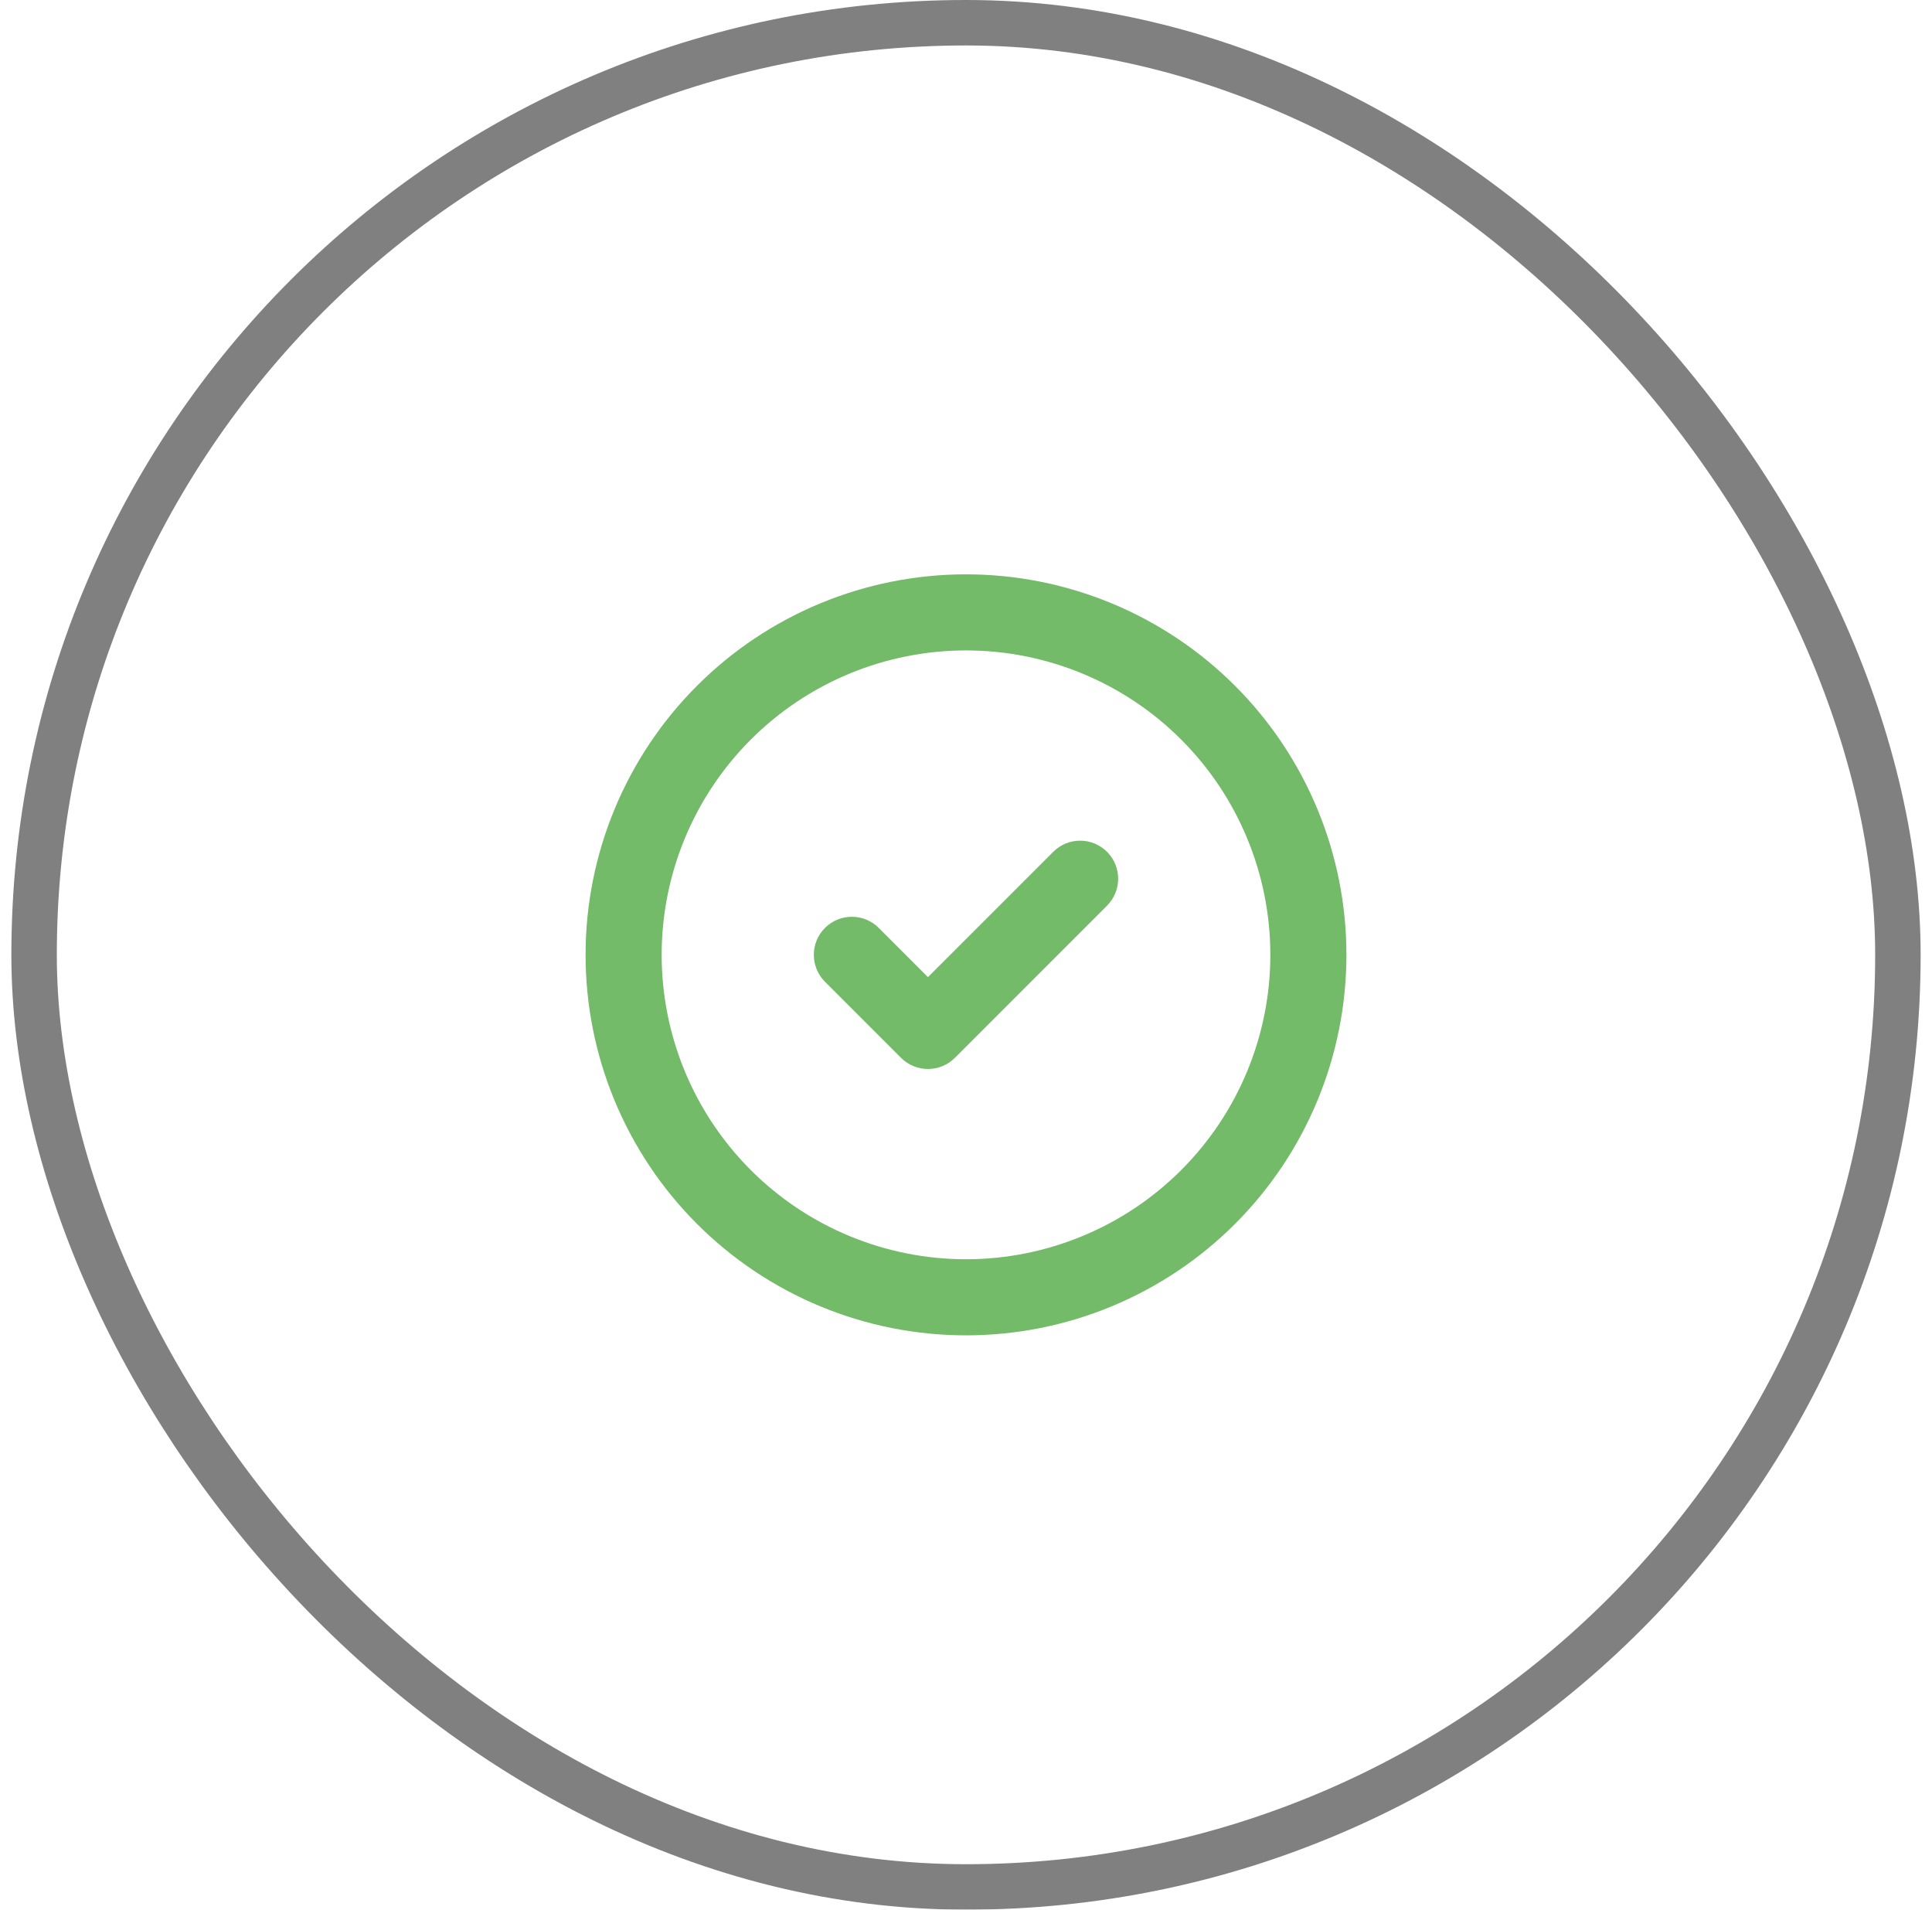 <svg width="85" height="84" viewBox="0 0 85 84" fill="none" xmlns="http://www.w3.org/2000/svg">
<g filter="url(#filter0_b_68_770)">
<rect x="1.5" y="1" width="82" height="82" rx="41" stroke="#616161" stroke-opacity="0.8" stroke-width="2"/>
</g>
<path fill-rule="evenodd" clip-rule="evenodd" d="M36.095 26.537C38.126 25.696 40.302 25.263 42.5 25.263C44.698 25.263 46.874 25.696 48.905 26.537C50.936 27.378 52.781 28.611 54.335 30.165C55.889 31.719 57.122 33.564 57.963 35.595C58.804 37.626 59.237 39.802 59.237 42C59.237 44.198 58.804 46.374 57.963 48.405C57.122 50.436 55.889 52.281 54.335 53.835C52.781 55.389 50.936 56.622 48.905 57.463C46.874 58.304 44.698 58.737 42.5 58.737C40.302 58.737 38.126 58.304 36.095 57.463C34.064 56.622 32.219 55.389 30.665 53.835C29.111 52.281 27.878 50.436 27.037 48.405C26.196 46.374 25.763 44.198 25.763 42C25.763 39.802 26.196 37.626 27.037 35.595C27.878 33.564 29.111 31.719 30.665 30.165C32.219 28.611 34.064 27.378 36.095 26.537ZM42.5 28.61C40.742 28.61 39.001 28.956 37.376 29.629C35.751 30.302 34.275 31.288 33.032 32.532C31.789 33.775 30.802 35.251 30.13 36.876C29.457 38.5 29.11 40.242 29.11 42C29.11 43.758 29.457 45.499 30.13 47.124C30.802 48.748 31.789 50.224 33.032 51.468C34.275 52.711 35.751 53.697 37.376 54.37C39.001 55.043 40.742 55.39 42.5 55.39C44.258 55.39 45.999 55.043 47.624 54.37C49.249 53.697 50.725 52.711 51.968 51.468C53.211 50.224 54.198 48.748 54.87 47.124C55.543 45.499 55.89 43.758 55.89 42C55.89 40.242 55.543 38.5 54.87 36.876C54.198 35.251 53.211 33.775 51.968 32.532C50.725 31.288 49.249 30.302 47.624 29.629C45.999 28.956 44.258 28.61 42.5 28.61Z" fill="#73BA69"/>
<path fill-rule="evenodd" clip-rule="evenodd" d="M48.705 37.469C49.358 38.123 49.358 39.182 48.705 39.836L42.01 46.531C41.356 47.184 40.296 47.184 39.643 46.531L36.295 43.183C35.642 42.53 35.642 41.47 36.295 40.816C36.949 40.163 38.009 40.163 38.662 40.816L40.826 42.98L46.338 37.469C46.991 36.815 48.051 36.815 48.705 37.469Z" fill="#73BA69"/>
<defs>
<filter id="filter0_b_68_770" x="-3.5" y="-4" width="92" height="92" filterUnits="userSpaceOnUse" color-interpolation-filters="sRGB">
<feFlood flood-opacity="0" result="BackgroundImageFix"/>
<feGaussianBlur in="BackgroundImageFix" stdDeviation="2"/>
<feComposite in2="SourceAlpha" operator="in" result="effect1_backgroundBlur_68_770"/>
<feBlend mode="normal" in="SourceGraphic" in2="effect1_backgroundBlur_68_770" result="shape"/>
</filter>
</defs>
</svg>
